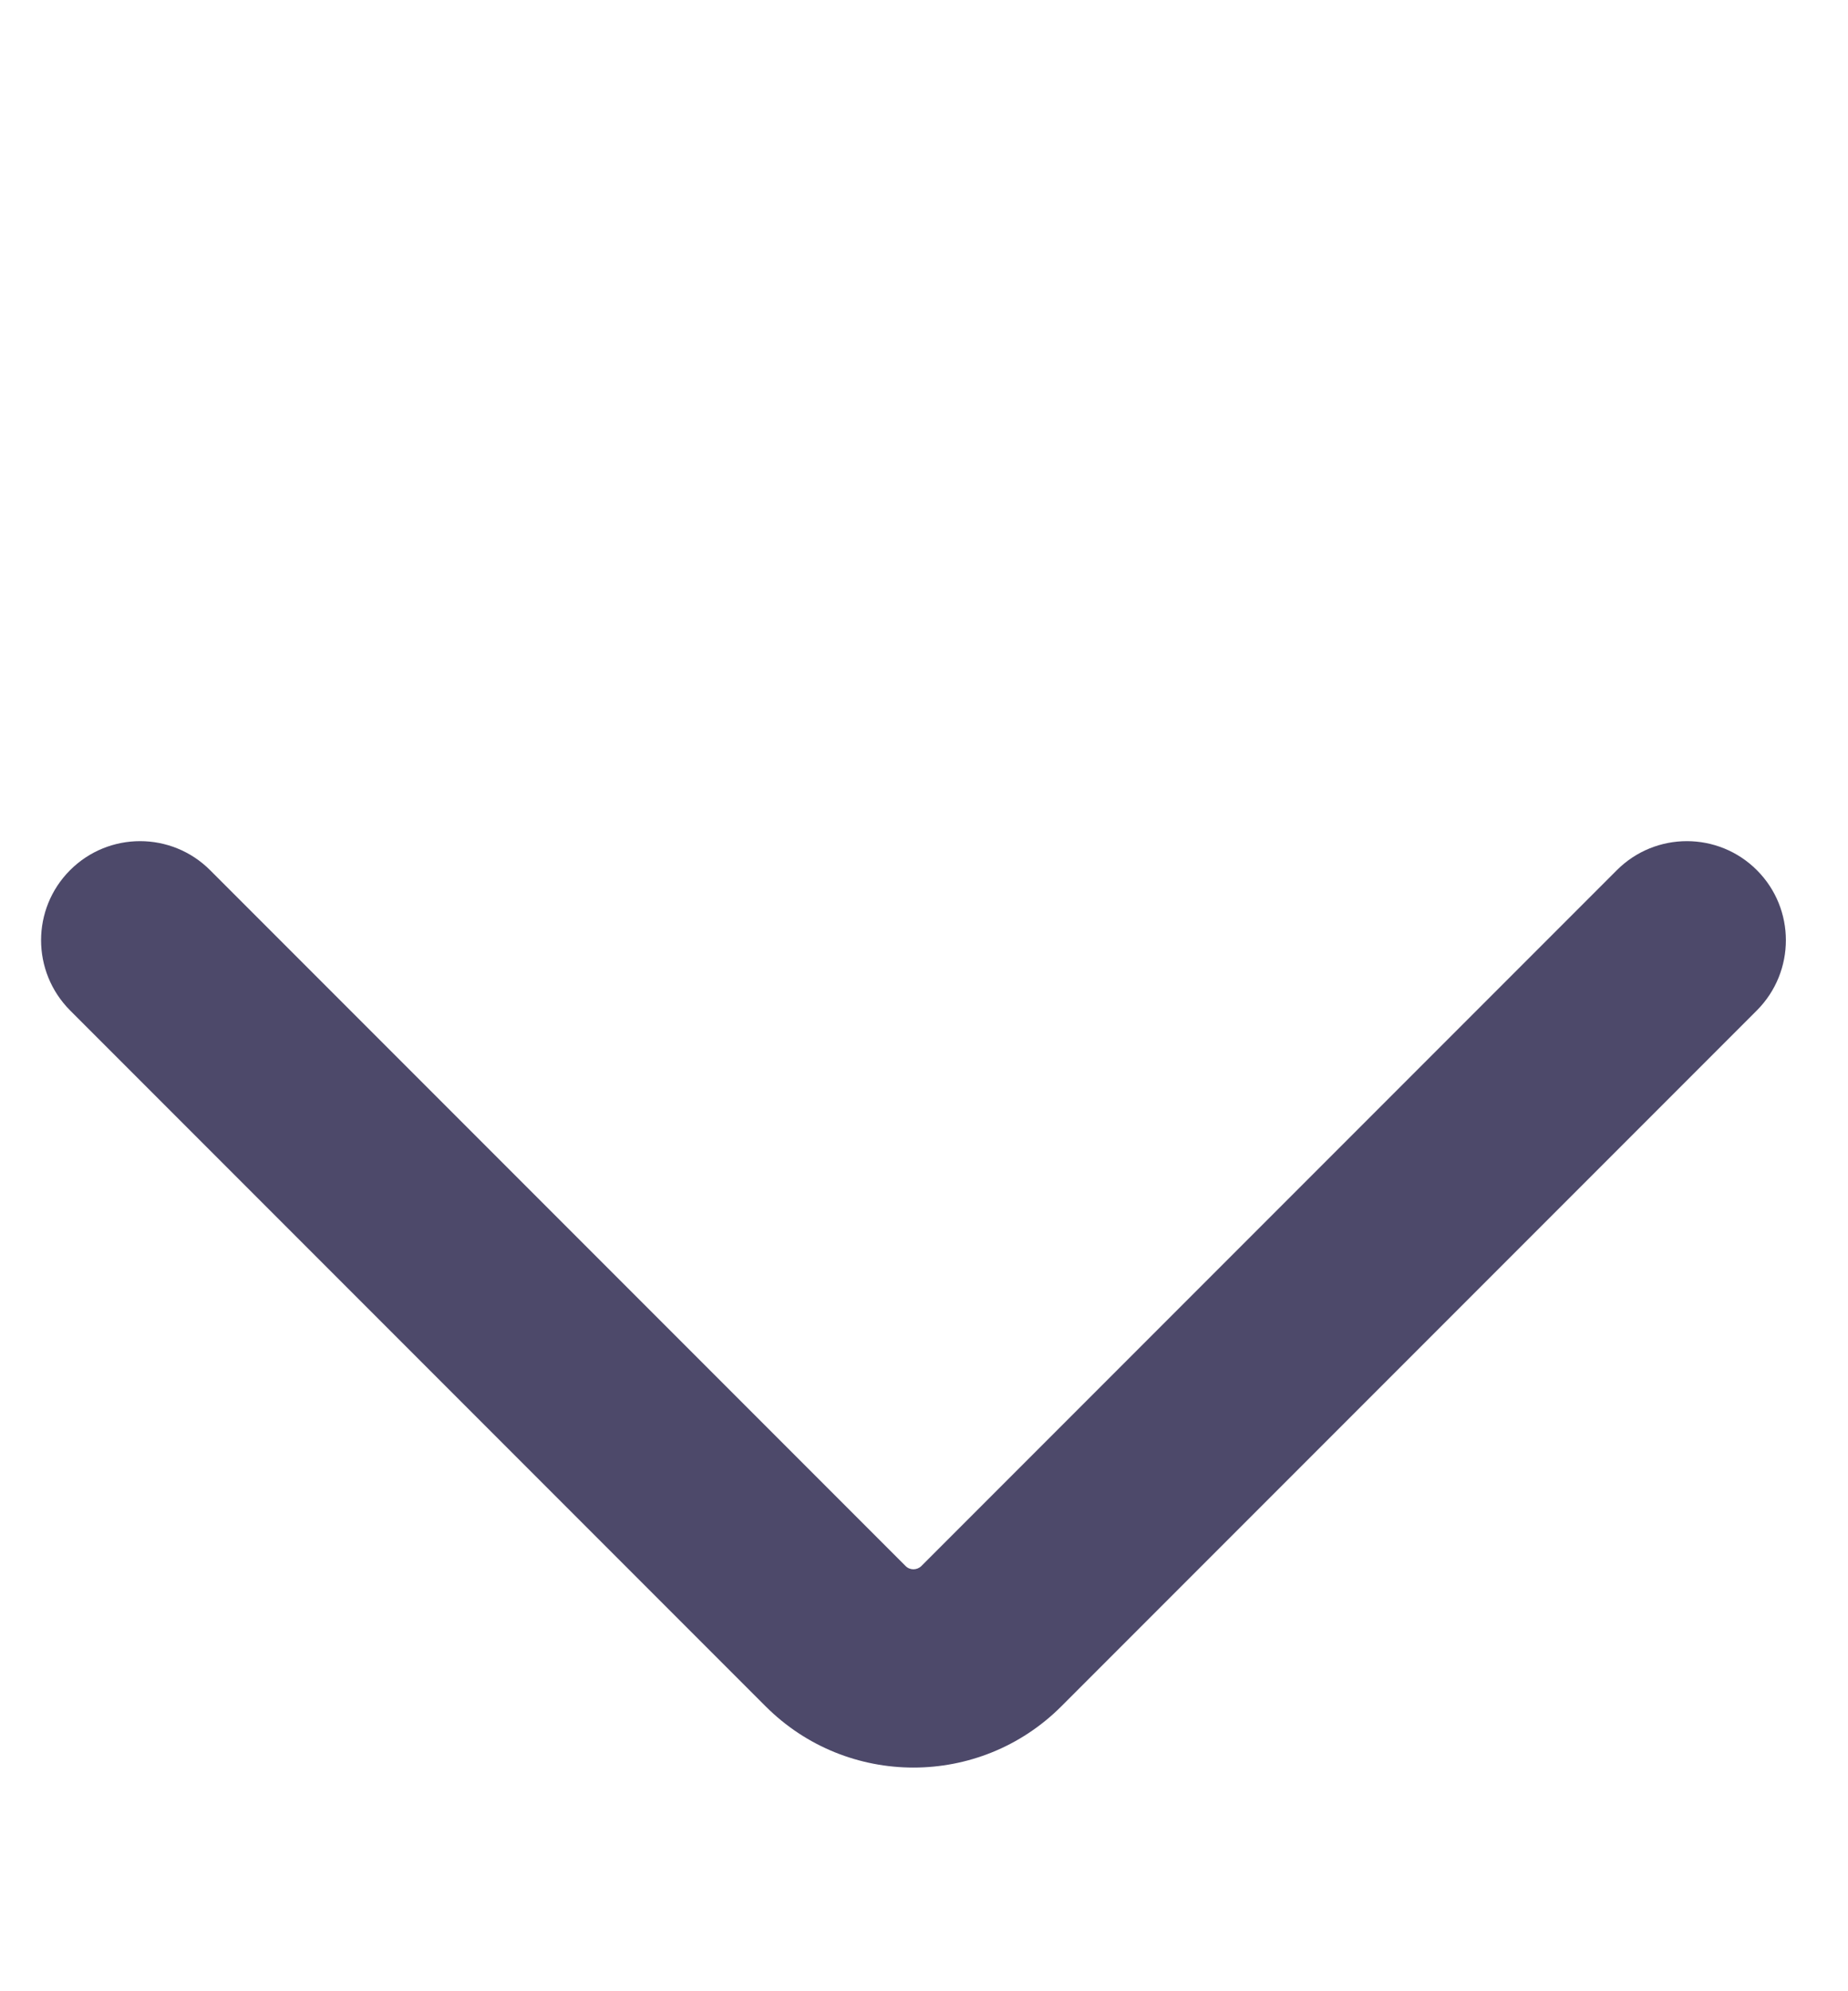 <svg xmlns="http://www.w3.org/2000/svg" width="13" height="14" viewBox="0 0 13 14" fill="none">
  <g clip-path="url(#clip0_685_12331)">
    <path fill-rule="evenodd" clip-rule="evenodd" d="M0.493 6.118C0.765 5.846 1.206 5.846 1.478 6.118L6.371 11.011C6.401 11.041 6.45 11.041 6.481 11.011L11.374 6.118C11.646 5.846 12.087 5.846 12.359 6.118C12.631 6.39 12.631 6.831 12.359 7.104L7.466 11.997C6.892 12.571 5.96 12.571 5.386 11.997L0.493 7.104C0.221 6.831 0.221 6.39 0.493 6.118Z" fill="#4D496A"/>
  </g>
  <defs>
    <clipPath id="clip0_685_12331">
      <rect width="12.852" height="12.852" fill="white" transform="translate(0 0.185)"/>
    </clipPath>
  </defs>
</svg>